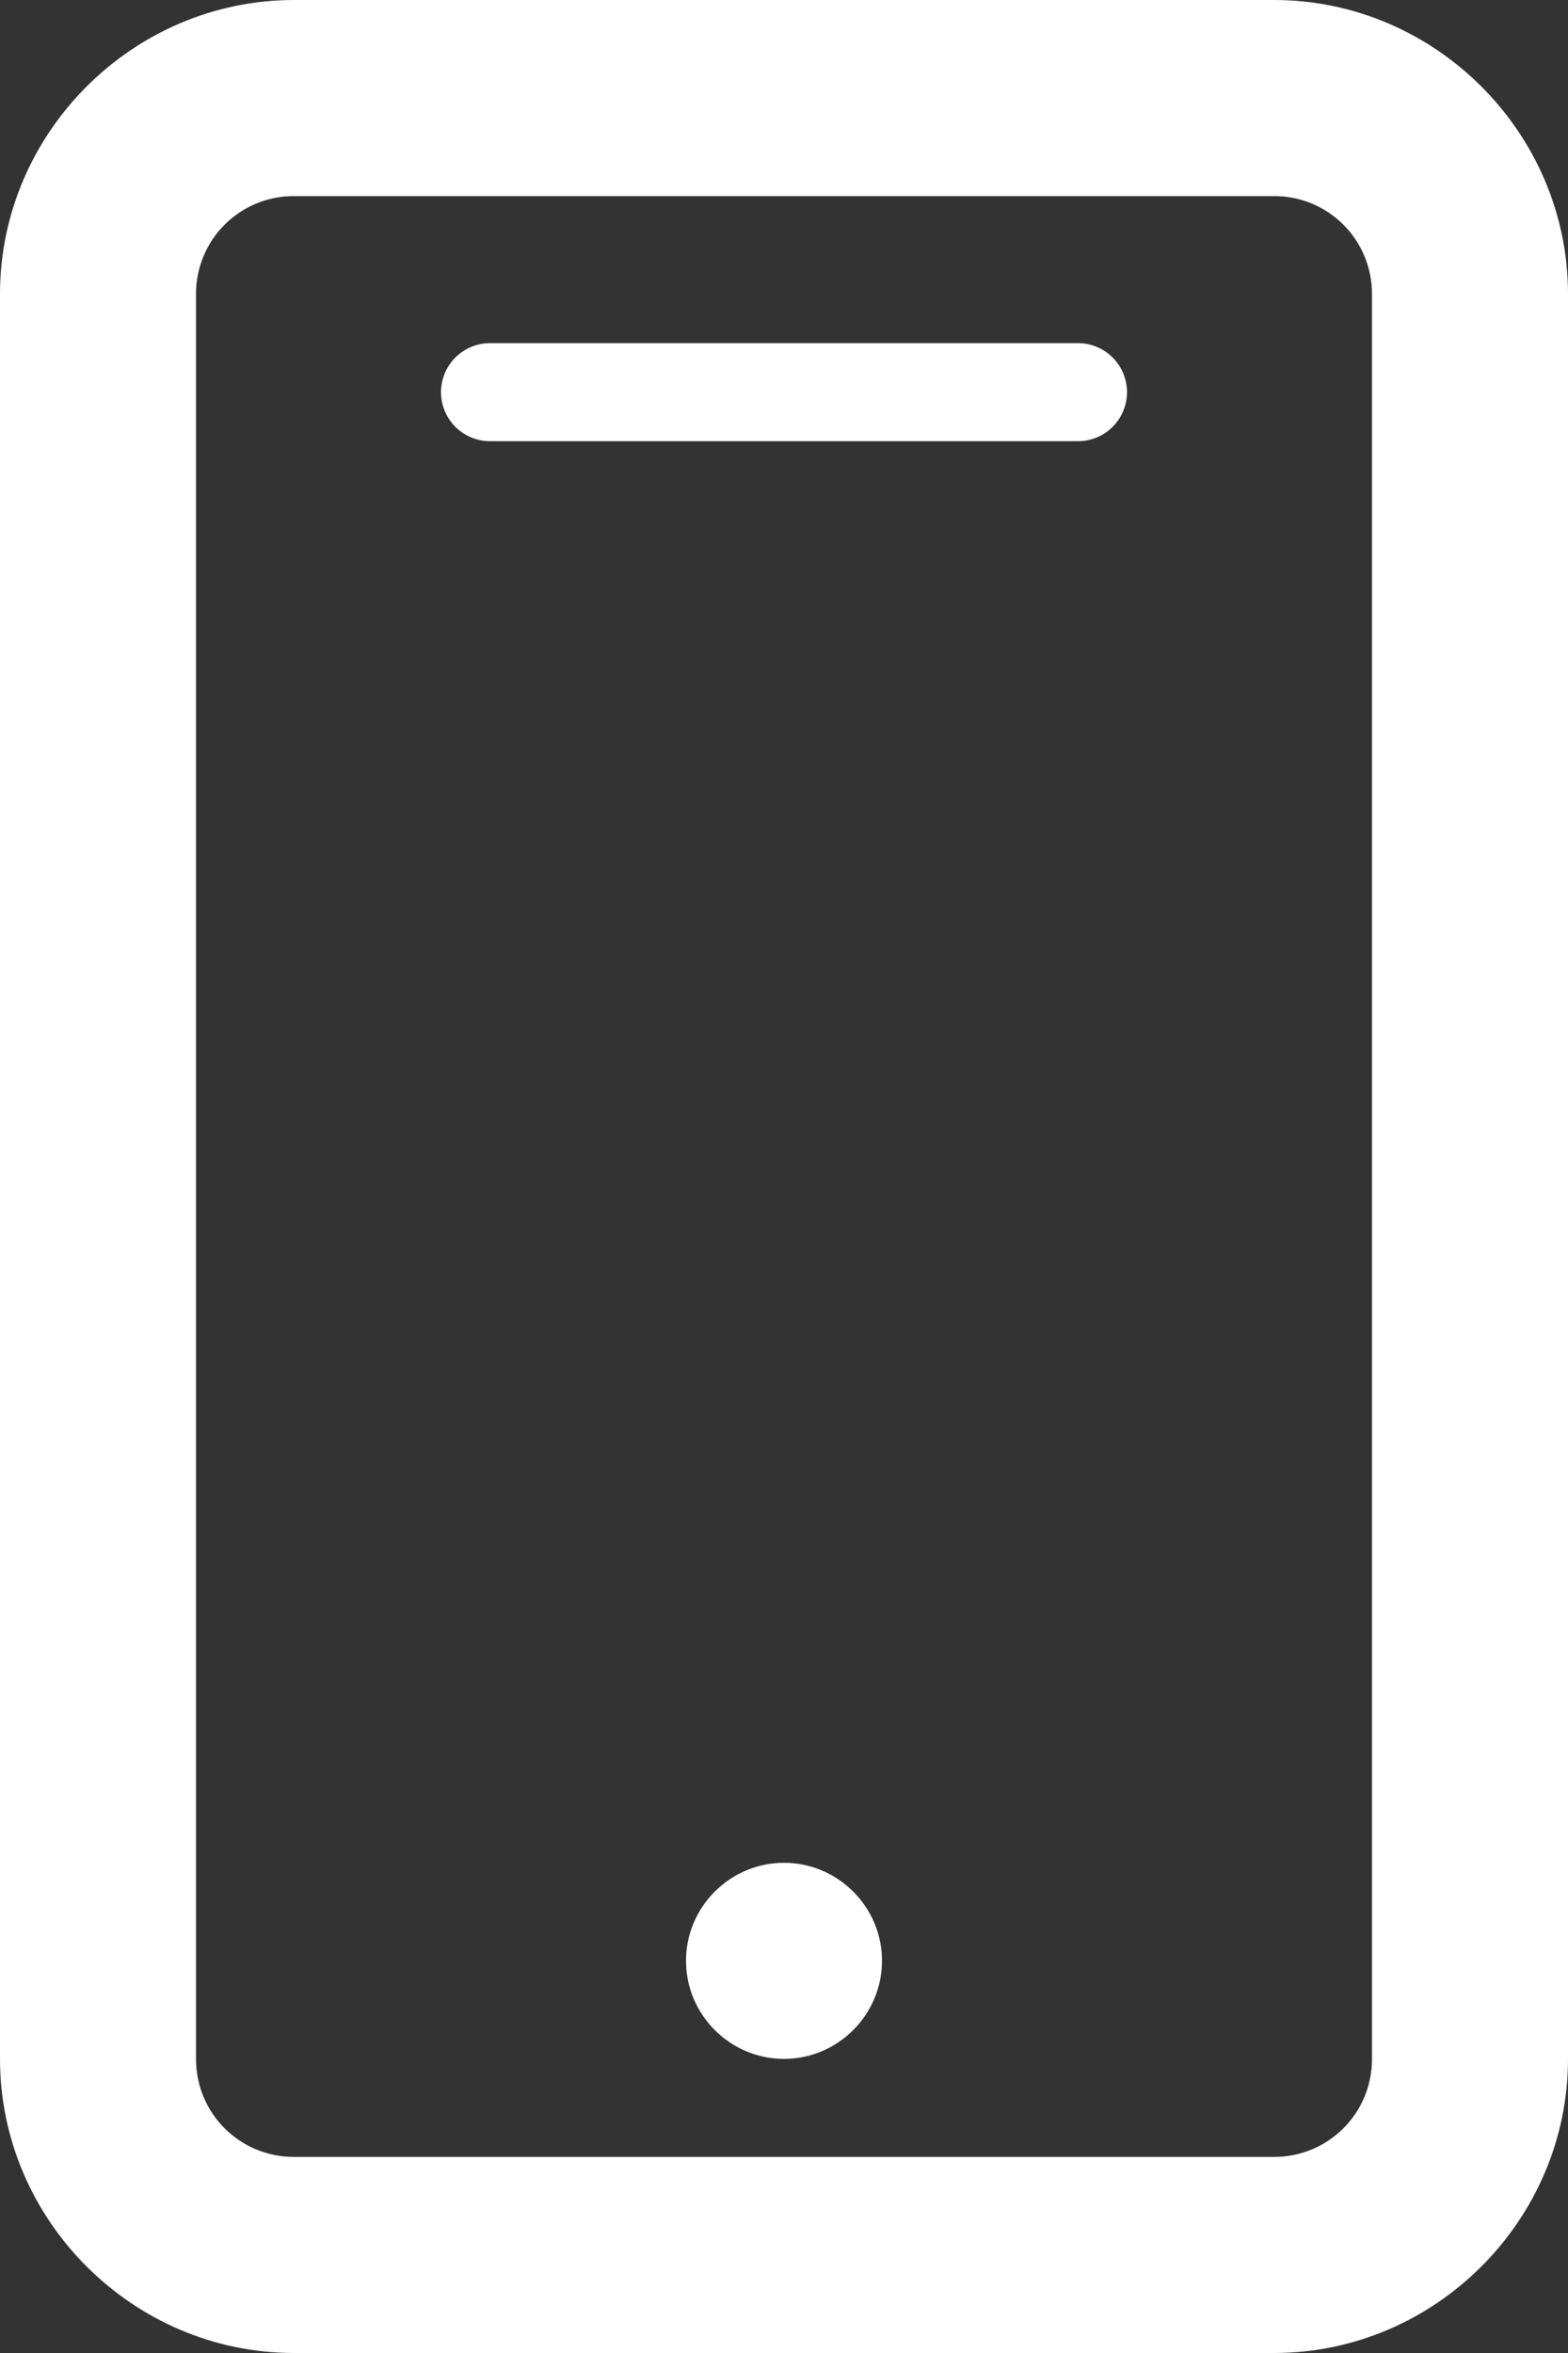 <?xml version="1.0" encoding="UTF-8"?> <svg xmlns="http://www.w3.org/2000/svg" width="16" height="24" viewBox="0 0 16 24" fill="none"><rect x="0" y="0" width="16" height="24" fill="#333333" stroke="none"/><path fill-rule="evenodd" clip-rule="evenodd" d="M0 3C0 1.355 1.355 0 3 0H13C14.645 0 16 1.355 16 3V21C16 22.645 14.645 24 13 24H3C1.355 24 0 22.645 0 21V3ZM13 2H3C2.445 2 2 2.445 2 3V21C2 21.555 2.445 22 3 22H13C13.555 22 14 21.555 14 21V3C14 2.445 13.555 2 13 2Z" fill="white"></path><path d="M8 19C7.45 19 7 19.45 7 20C7 20.55 7.45 21 8 21C8.55 21 9 20.55 9 20C9 19.45 8.55 19 8 19Z" fill="white"></path><path d="M5 4H11" stroke="white" stroke-linecap="round"></path></svg> 